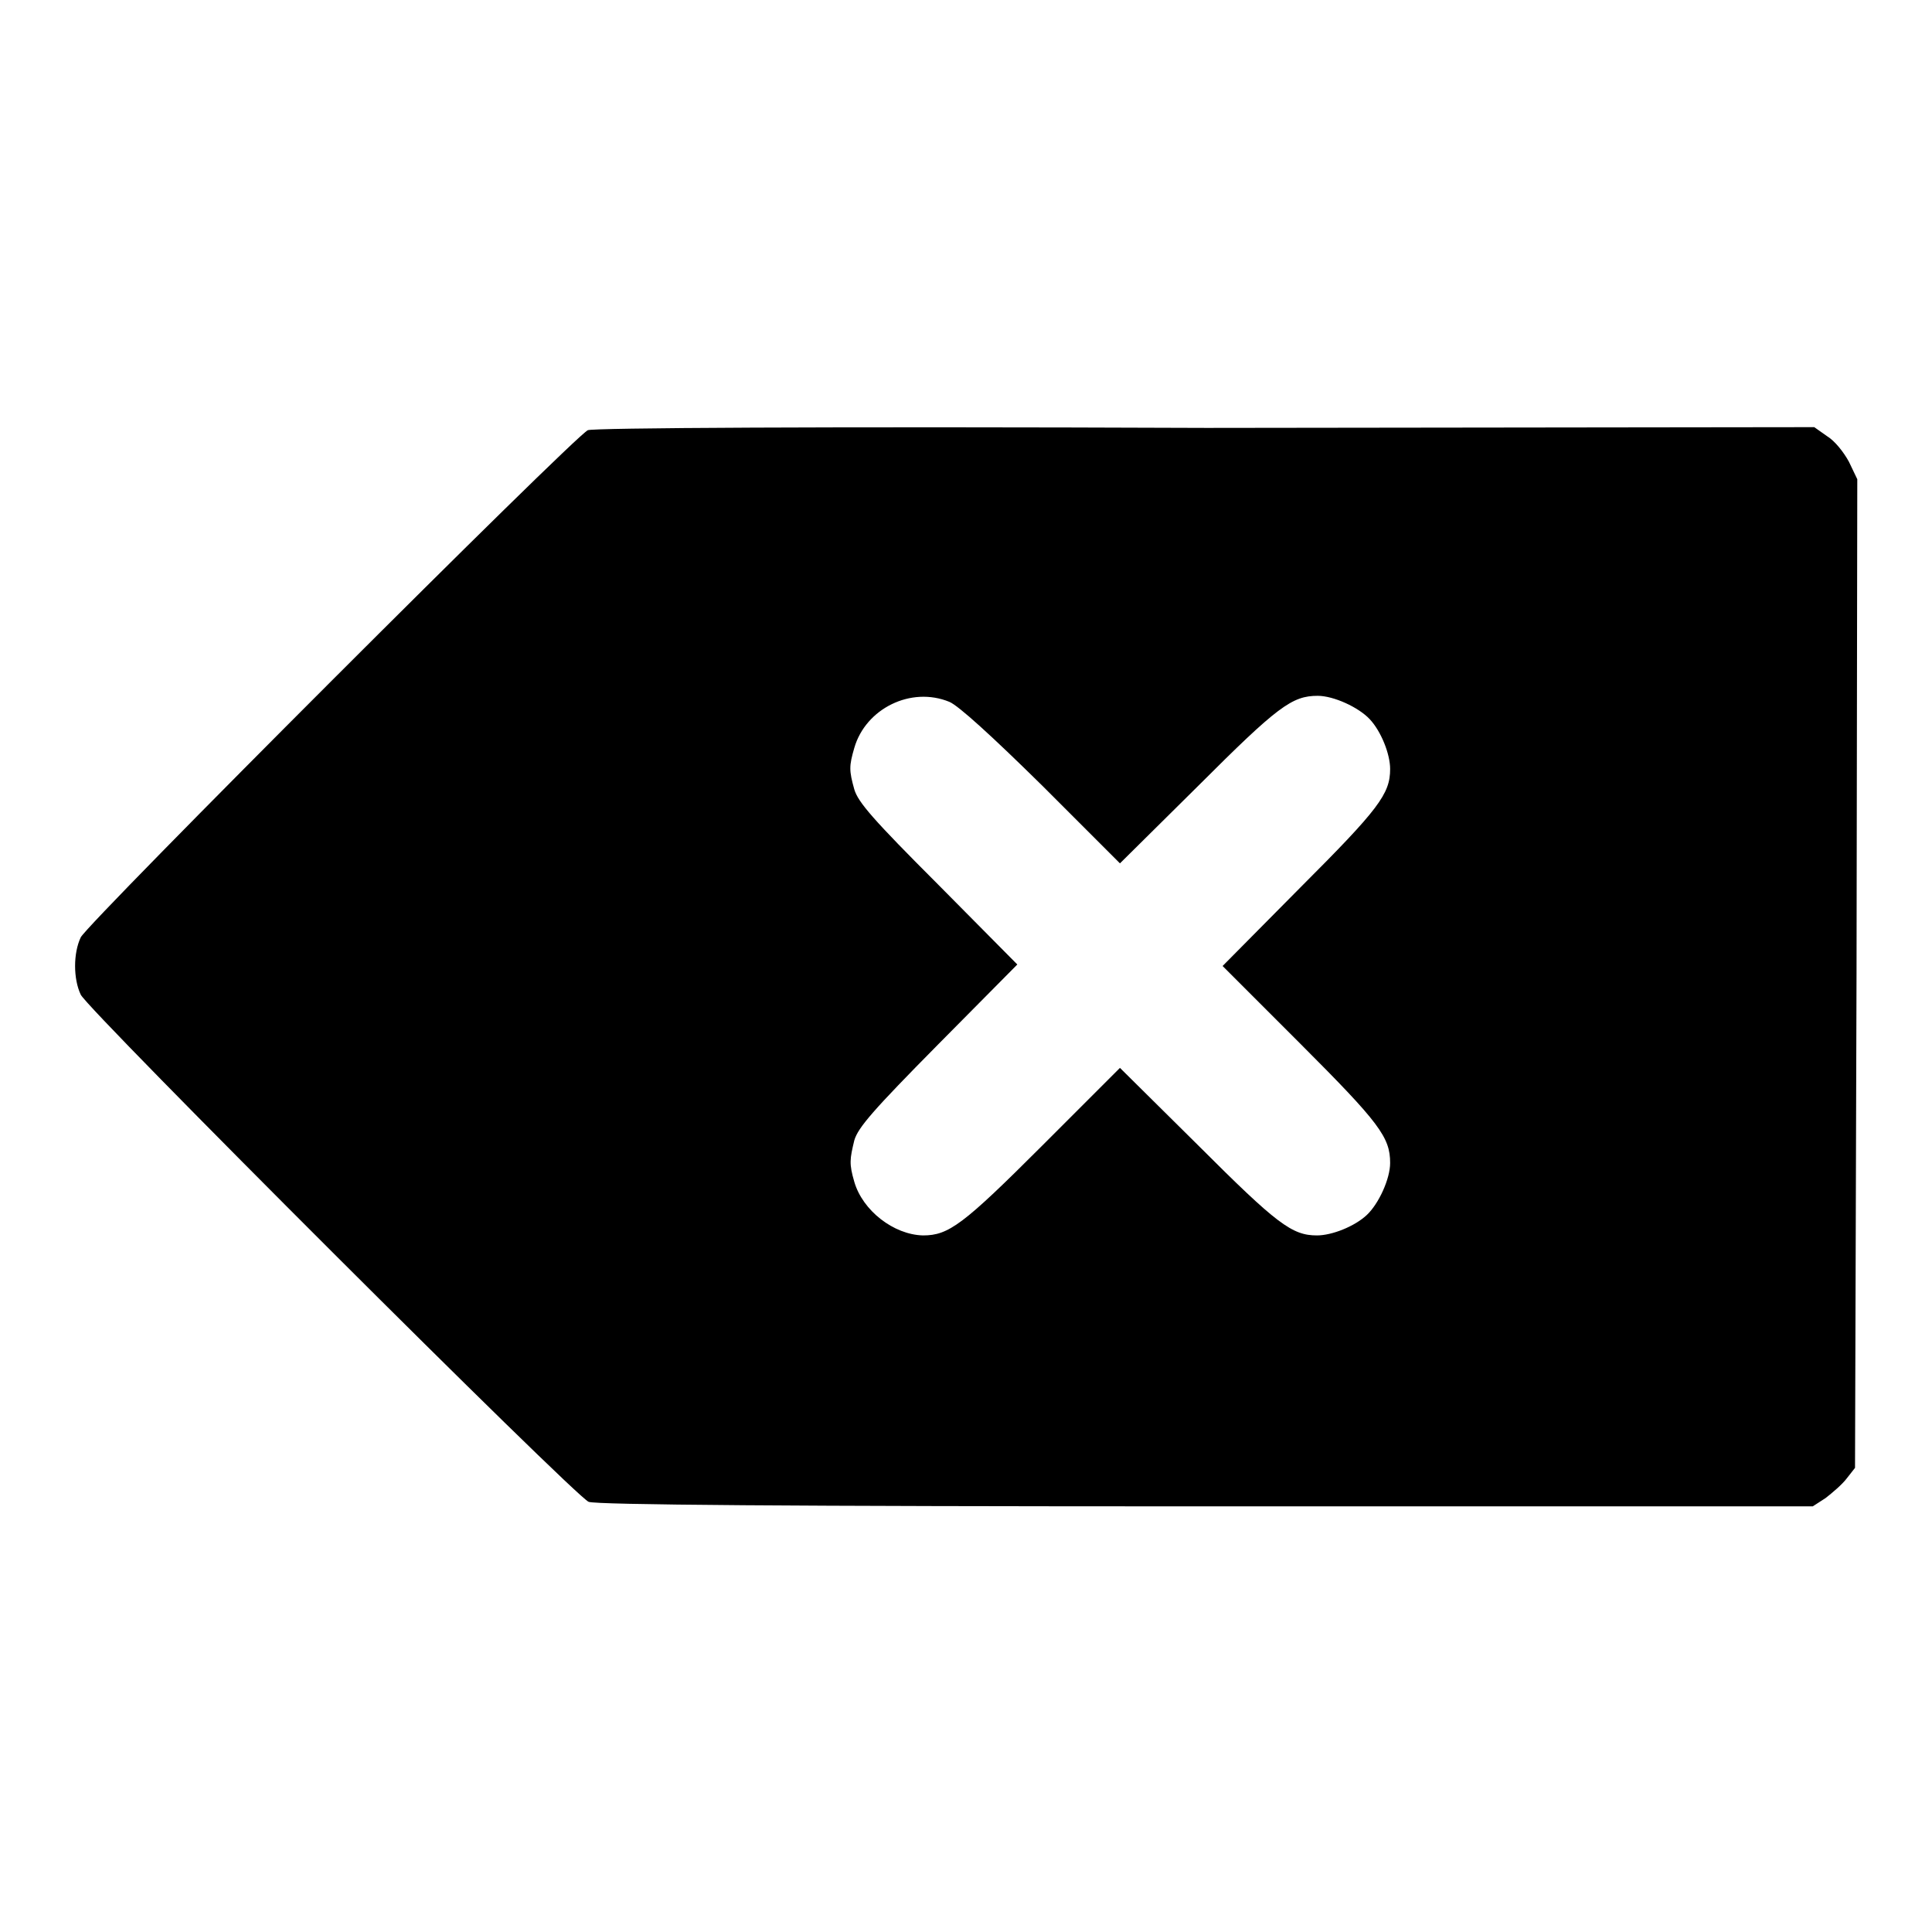 <?xml version="1.0" encoding="utf-8"?>
<!-- Svg Vector Icons : http://www.onlinewebfonts.com/icon -->
<!DOCTYPE svg PUBLIC "-//W3C//DTD SVG 1.1//EN" "http://www.w3.org/Graphics/SVG/1.1/DTD/svg11.dtd">
<svg version="1.1" xmlns="http://www.w3.org/2000/svg" xmlns:xlink="http://www.w3.org/1999/xlink" x="0px" y="0px" viewBox="0 0 256 256" enable-background="new 0 0 256 256" xml:space="preserve">
<g><g><g><path fill="#000000" d="M77.9,57c-1.7,0.7-66.2,65.2-67.2,67.2c-1,2.1-1,5.5,0,7.6c1,2.1,65.5,66.5,67.3,67.2c1,0.4,26.6,0.6,81.8,0.6h80.4l1.7-1.1c0.9-0.7,2.2-1.8,2.8-2.6l1.1-1.4l0.2-65.5l0.1-65.5l-1.1-2.3c-0.7-1.3-1.9-2.8-2.9-3.4l-1.7-1.2l-80.5,0.1C108,56.5,78.7,56.7,77.9,57z M125.8,93c1.2,0.5,5.6,4.5,12.3,11.1l10.3,10.3l10.4-10.3c10.5-10.5,12.4-11.9,15.8-11.9c2.1,0,5.4,1.5,6.9,3.1c1.5,1.6,2.7,4.6,2.7,6.6c0,3.3-1.5,5.3-11.9,15.7L162,128l10.3,10.3c10.5,10.5,11.9,12.4,11.9,15.8c0,2.1-1.5,5.4-3.1,6.9c-1.6,1.5-4.6,2.7-6.6,2.7c-3.3,0-5.3-1.5-15.7-11.9l-10.4-10.3l-10.3,10.3c-10.5,10.5-12.4,11.9-15.8,11.9c-3.9-0.1-8-3.3-9.1-7.1c-0.7-2.4-0.6-3,0-5.5c0.5-1.7,2.5-4,11.1-12.7l10.5-10.6l-10.5-10.6c-8.6-8.6-10.6-10.9-11.1-12.6c-0.7-2.5-0.7-3.1,0-5.5C114.7,93.9,120.7,90.9,125.8,93z"/></g></g></g>
</svg>